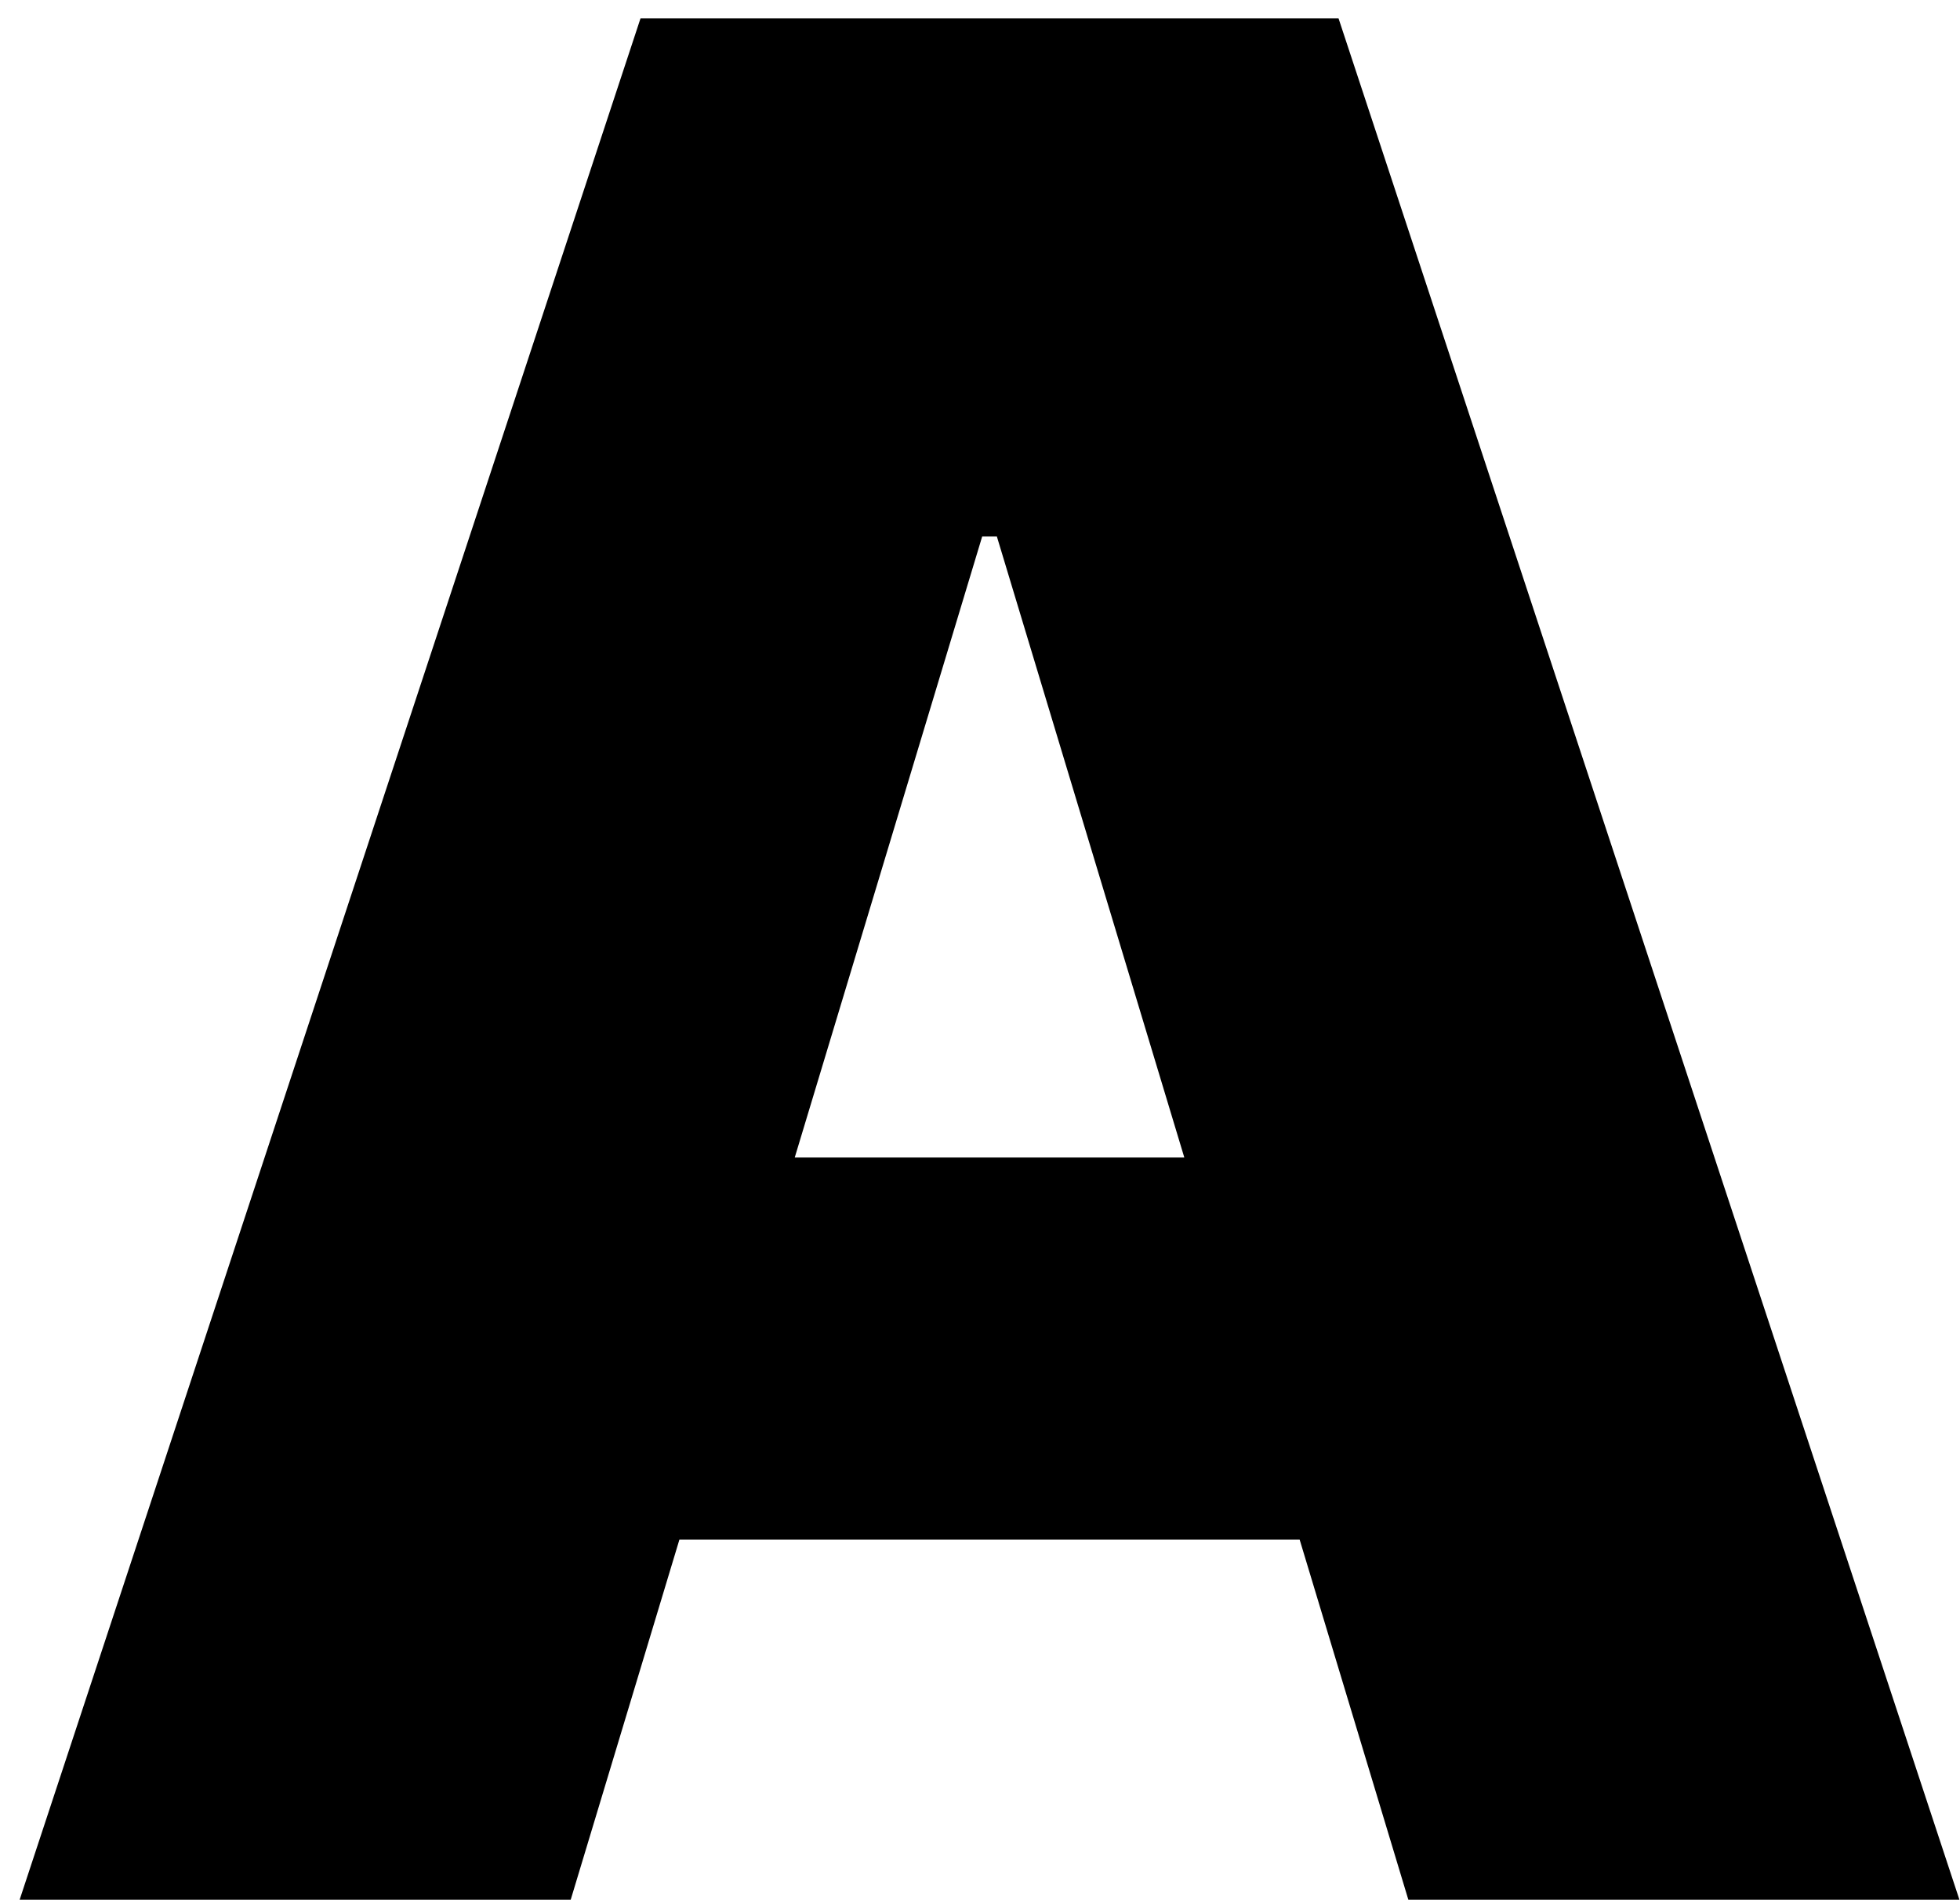<svg width="97" height="94" viewBox="0 0 97 94" fill="none" xmlns="http://www.w3.org/2000/svg">
<path d="M28.244 94H0.972L31.699 0.909H66.244L96.972 94H69.699L49.335 26.546H48.608L28.244 94ZM23.153 57.273H74.426V76.182H23.153V57.273Z" />
<style>
        path { fill: #000; }
        @media (prefers-color-scheme: dark) {
            path { fill: #FFF; }
        }
    </style>
</svg>
    